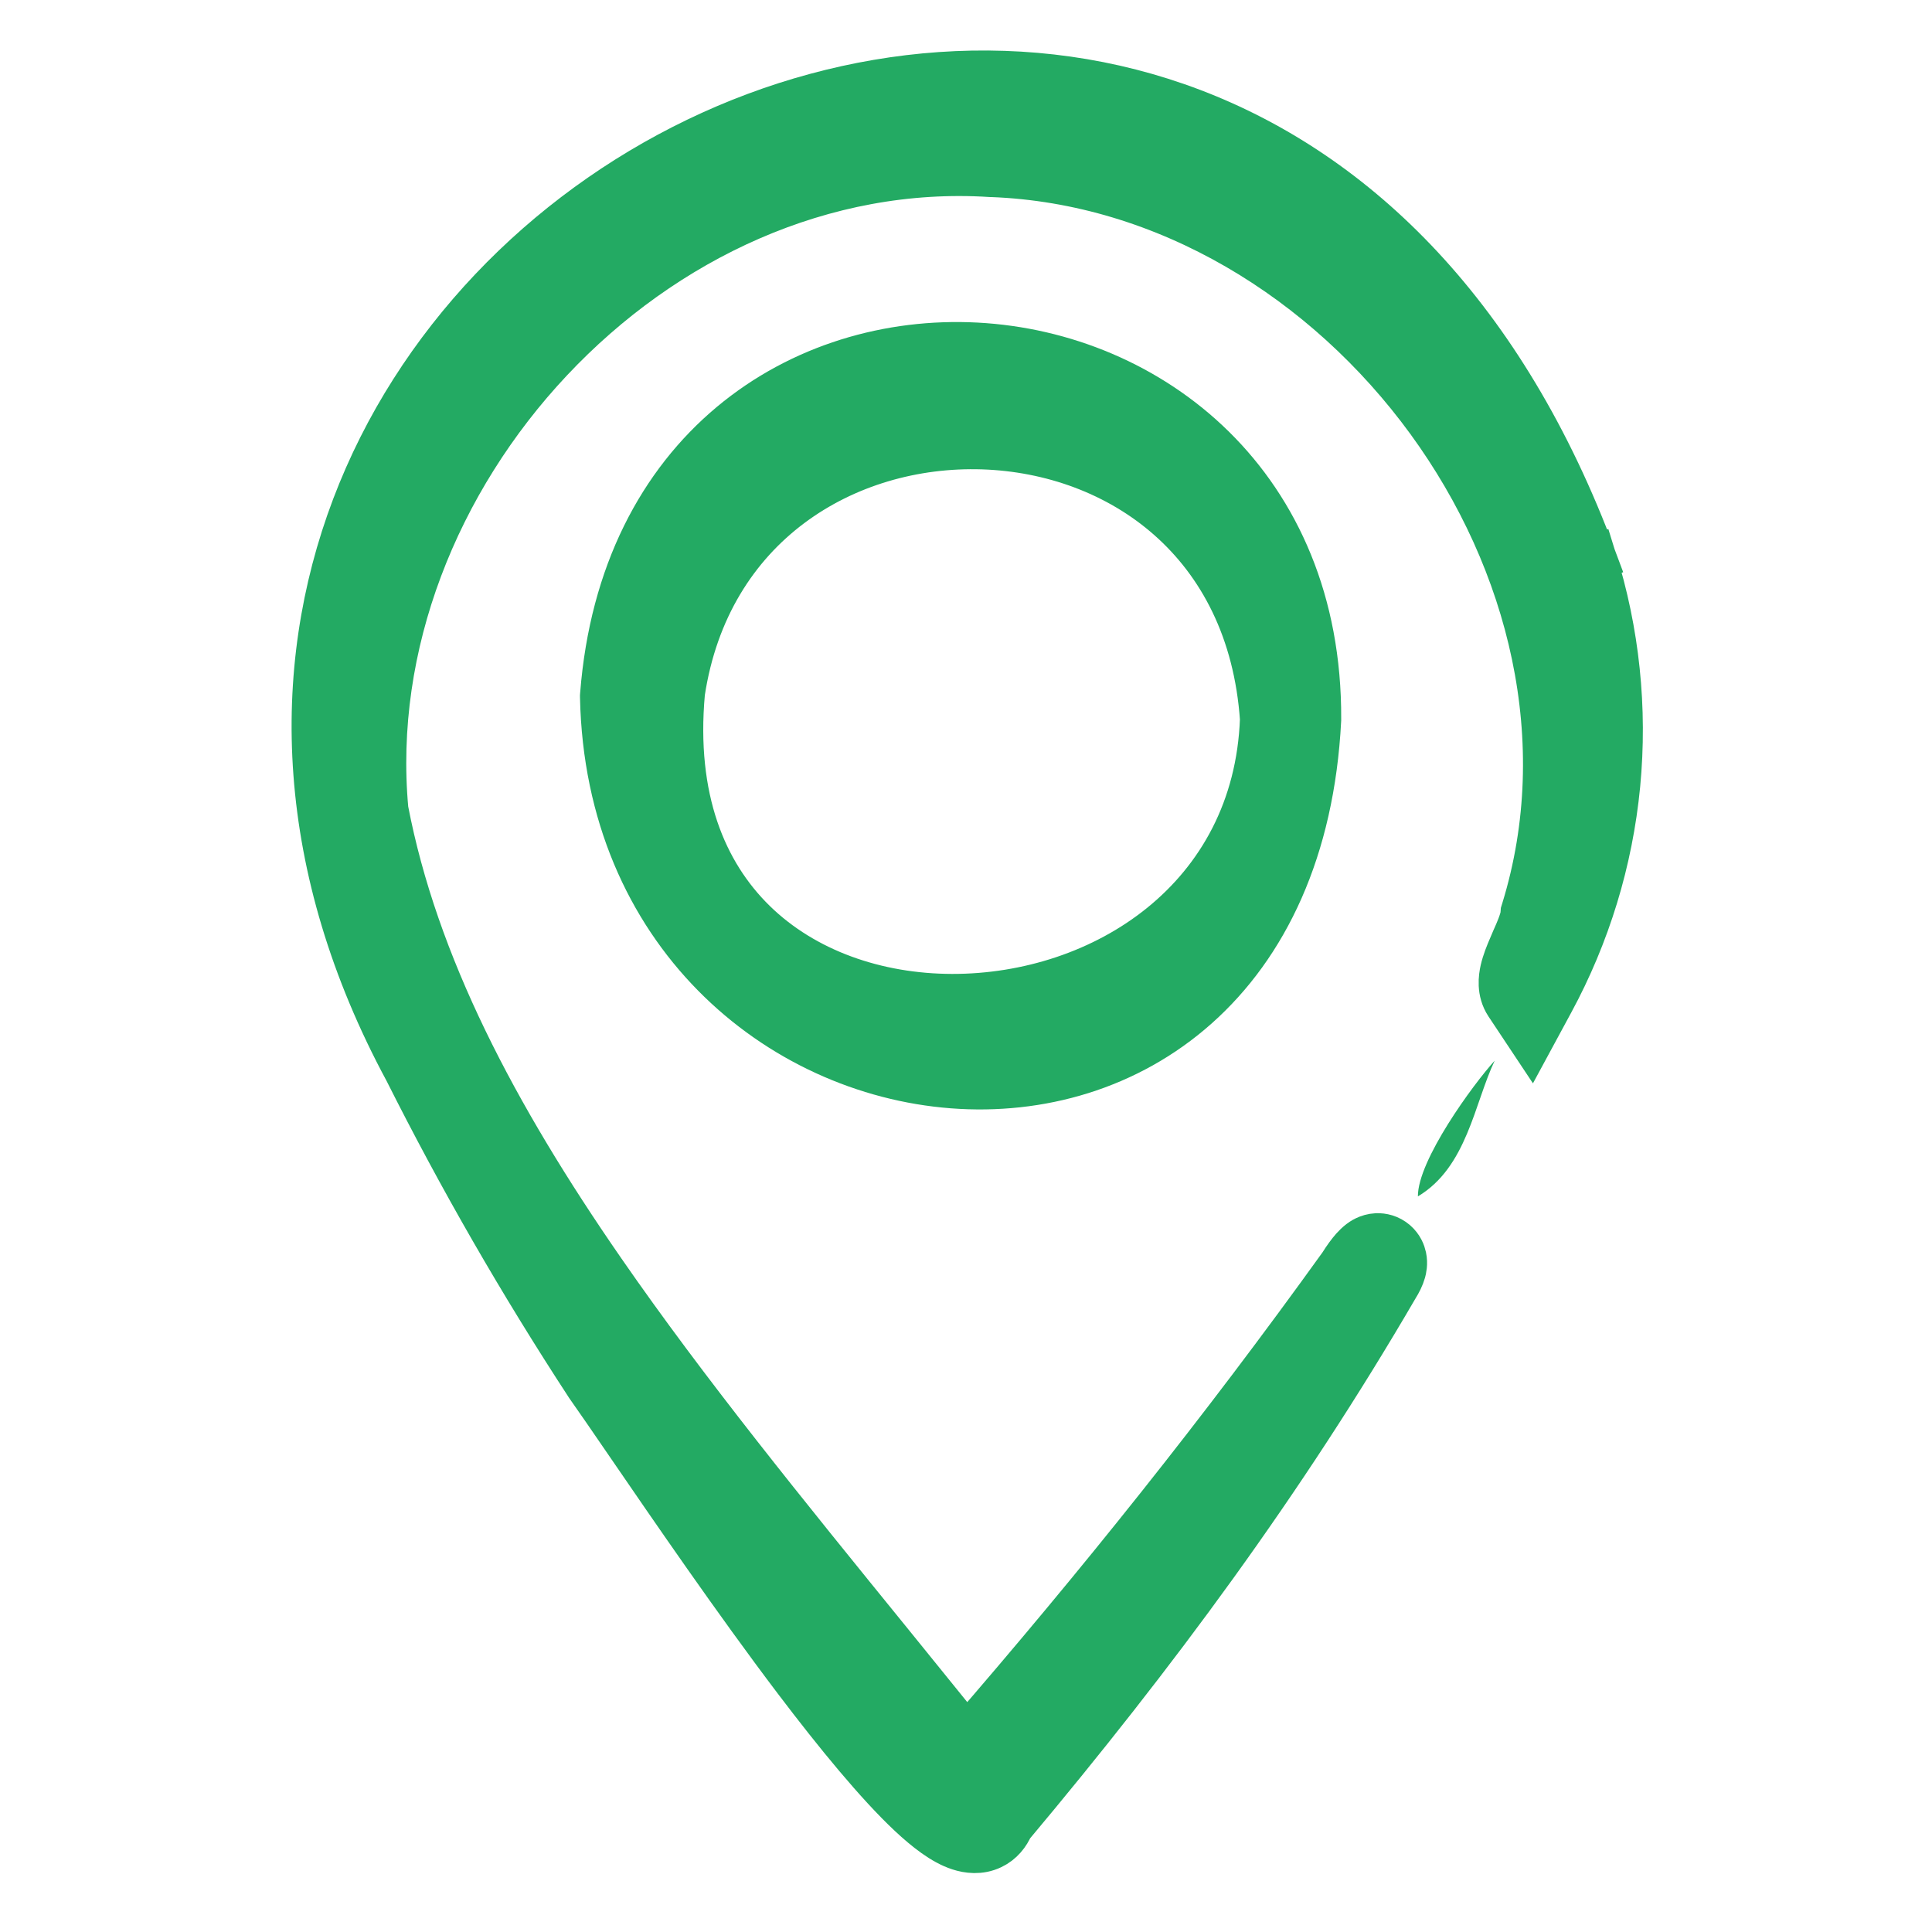 <svg width="20" height="20" viewBox="0 0 20 20" fill="none" xmlns="http://www.w3.org/2000/svg">
<path d="M6.226 13.168C5.109 11.554 4.287 9.995 3.978 8.385C3.82 6.674 4.509 4.968 5.687 3.715C6.866 2.46 8.518 1.678 10.259 1.79L10.259 1.79L10.266 1.79C12.082 1.858 13.735 2.883 14.801 4.344C15.867 5.806 16.327 7.677 15.792 9.419L15.784 9.445L15.782 9.472C15.78 9.493 15.77 9.533 15.745 9.599C15.728 9.643 15.709 9.686 15.688 9.733C15.678 9.756 15.668 9.78 15.657 9.806C15.626 9.877 15.591 9.963 15.572 10.046C15.556 10.118 15.534 10.258 15.617 10.384L15.847 10.73L16.045 10.364C16.421 9.67 16.654 8.908 16.73 8.122C16.805 7.336 16.723 6.543 16.486 5.79L16.248 5.865L16.482 5.777C15.554 3.285 14.04 1.814 12.34 1.166C10.646 0.52 8.798 0.705 7.221 1.465C5.644 2.225 4.323 3.566 3.683 5.253C3.041 6.946 3.089 8.97 4.224 11.075C4.785 12.192 5.409 13.275 6.092 14.321L6.092 14.321L6.097 14.329C6.199 14.473 6.34 14.679 6.508 14.924C6.966 15.592 7.626 16.556 8.25 17.38C8.676 17.942 9.097 18.455 9.435 18.772C9.598 18.924 9.771 19.061 9.936 19.114C10.022 19.142 10.141 19.159 10.258 19.103C10.356 19.056 10.416 18.976 10.451 18.895C11.939 17.12 13.263 15.332 14.44 13.311C14.469 13.265 14.496 13.212 14.511 13.159C14.517 13.137 14.531 13.081 14.517 13.015C14.509 12.977 14.488 12.92 14.433 12.872C14.374 12.821 14.306 12.807 14.252 12.809C14.166 12.813 14.106 12.858 14.09 12.87C14.063 12.891 14.04 12.914 14.02 12.936C13.982 12.979 13.941 13.035 13.898 13.104C12.657 14.83 11.396 16.407 10.007 18.01C9.739 17.678 9.473 17.35 9.211 17.027C8.12 15.684 7.09 14.417 6.226 13.168ZM16.056 10.178C16.056 10.178 16.056 10.177 16.057 10.173C16.057 10.176 16.057 10.178 16.056 10.178Z" fill="#23AA63" stroke="#23AA63" stroke-width="0.5"/>
<path d="M15.473 10.98C15.262 11.424 15.186 12.082 14.678 12.385C14.675 12.013 15.248 11.227 15.473 10.98Z" fill="#23AA63"/>
<path d="M13.634 7.453L13.634 7.453L13.634 7.441C13.645 5.03 11.898 3.684 10.106 3.589C9.212 3.542 8.298 3.805 7.58 4.405C6.859 5.008 6.353 5.938 6.255 7.191L6.254 7.204L6.254 7.216C6.305 9.645 8.068 11.086 9.862 11.224C10.759 11.293 11.671 11.036 12.377 10.408C13.085 9.778 13.565 8.795 13.634 7.453ZM13.086 7.444C13.017 9.314 11.429 10.335 9.855 10.332C9.071 10.33 8.32 10.071 7.794 9.557C7.274 9.049 6.948 8.269 7.048 7.167C7.313 5.419 8.749 4.563 10.174 4.609C11.593 4.656 12.958 5.596 13.086 7.444Z" fill="#23AA63" stroke="#23AA63" stroke-width="0.5"/>
</svg>
